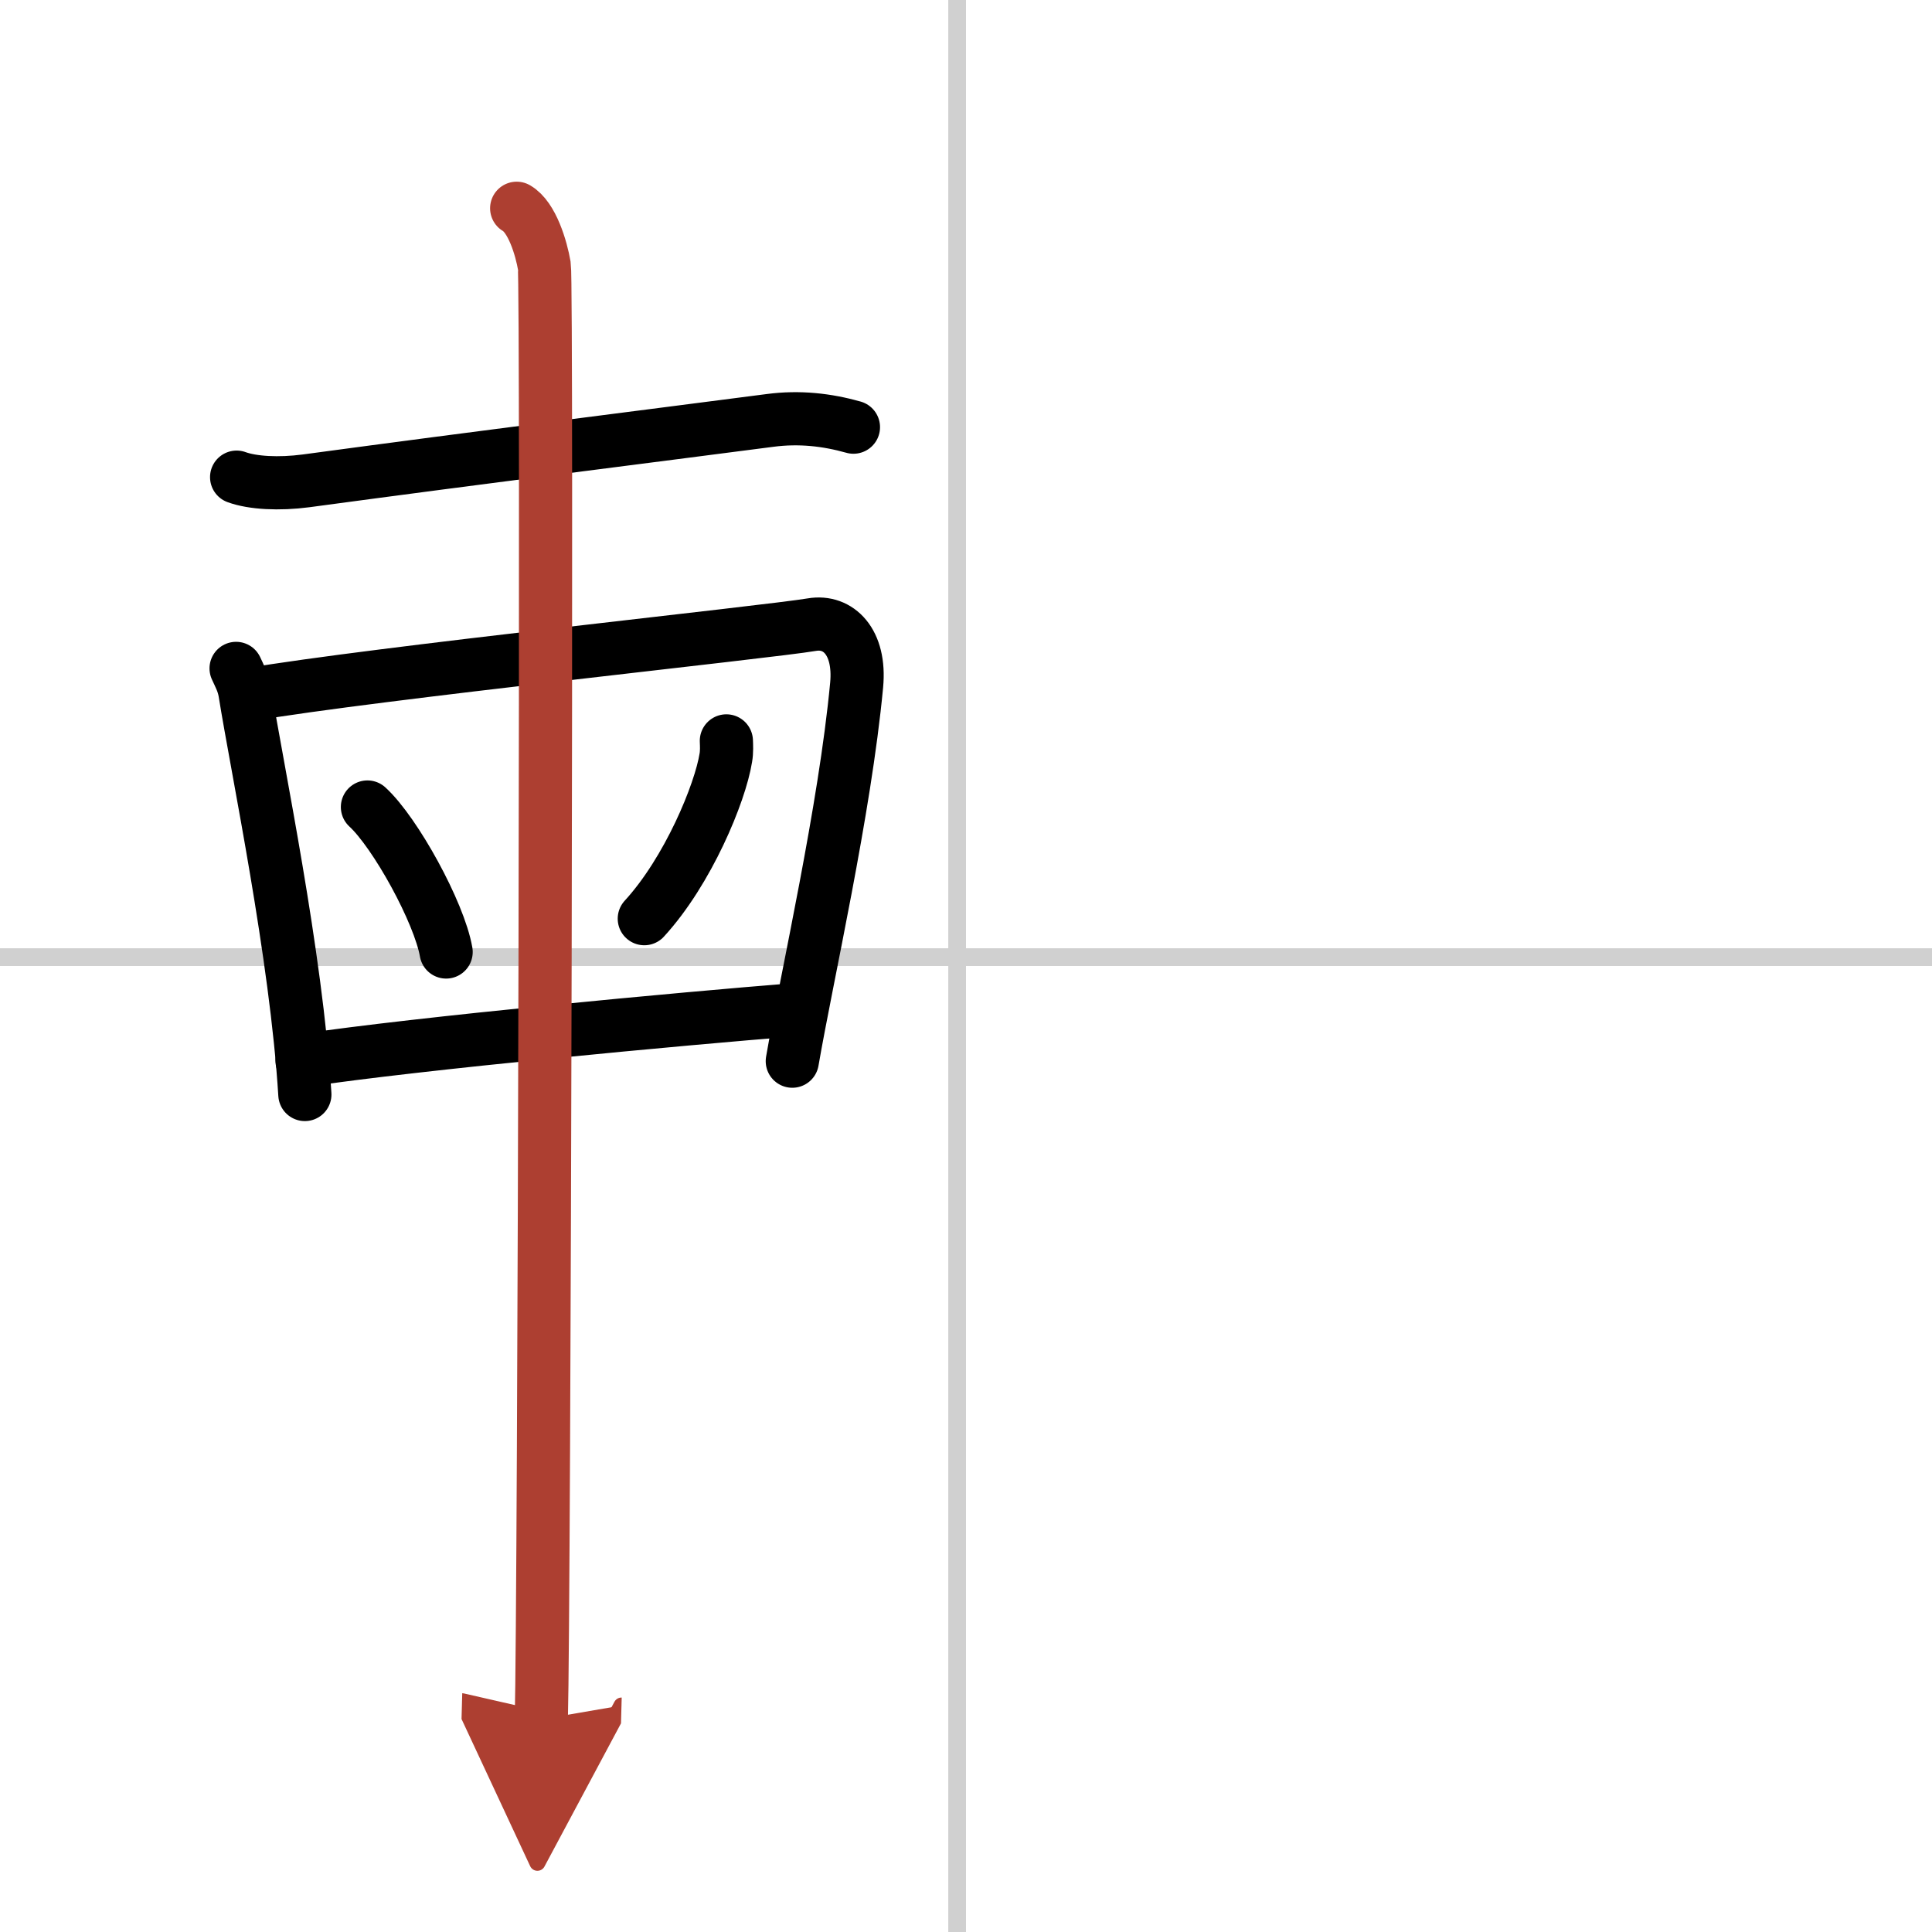<svg width="400" height="400" viewBox="0 0 109 109" xmlns="http://www.w3.org/2000/svg"><defs><marker id="a" markerWidth="4" orient="auto" refX="1" refY="5" viewBox="0 0 10 10"><polyline points="0 0 10 5 0 10 1 5" fill="#ad3f31" stroke="#ad3f31"/></marker></defs><g fill="none" stroke="#000" stroke-linecap="round" stroke-linejoin="round" stroke-width="3"><rect width="100%" height="100%" fill="#fff" stroke="#fff"/><line x1="54" x2="54" y2="109" stroke="#d0d0d0" stroke-width="1"/><line x2="109" y1="54" y2="54" stroke="#d0d0d0" stroke-width="1"/><path d="m13.35 26.92c0.9 0.33 2.39 0.41 3.91 0.21 10.23-1.38 19.43-2.53 26.18-3.41 1.66-0.22 3.22-0.04 4.71 0.38"/><path d="m13.32 37.71c0.2 0.44 0.41 0.81 0.5 1.36 0.7 4.37 2.9 14.83 3.38 22.68"/><path d="M14.07,39.19C21,38,43.44,35.65,45.81,35.24c1.48-0.25,2.75,0.96,2.52,3.41c-0.67,7.1-2.8,16.4-3.63,21.22"/><path d="m20.73 45.53c1.57 1.44 4.05 5.94 4.44 8.18"/><path d="m40.98 41.8c0.01 0.24 0.03 0.61-0.03 0.95-0.32 2-2.13 6.39-4.6 9.08"/><path d="m17.04 59.84c6.62-0.99 21.58-2.38 27.76-2.87"/><path d="m29.15 11.75c0.87 0.5 1.39 2.25 1.56 3.25s0 75.75-0.17 82" marker-end="url(#a)" stroke="#ad3f31"/></g></svg>
